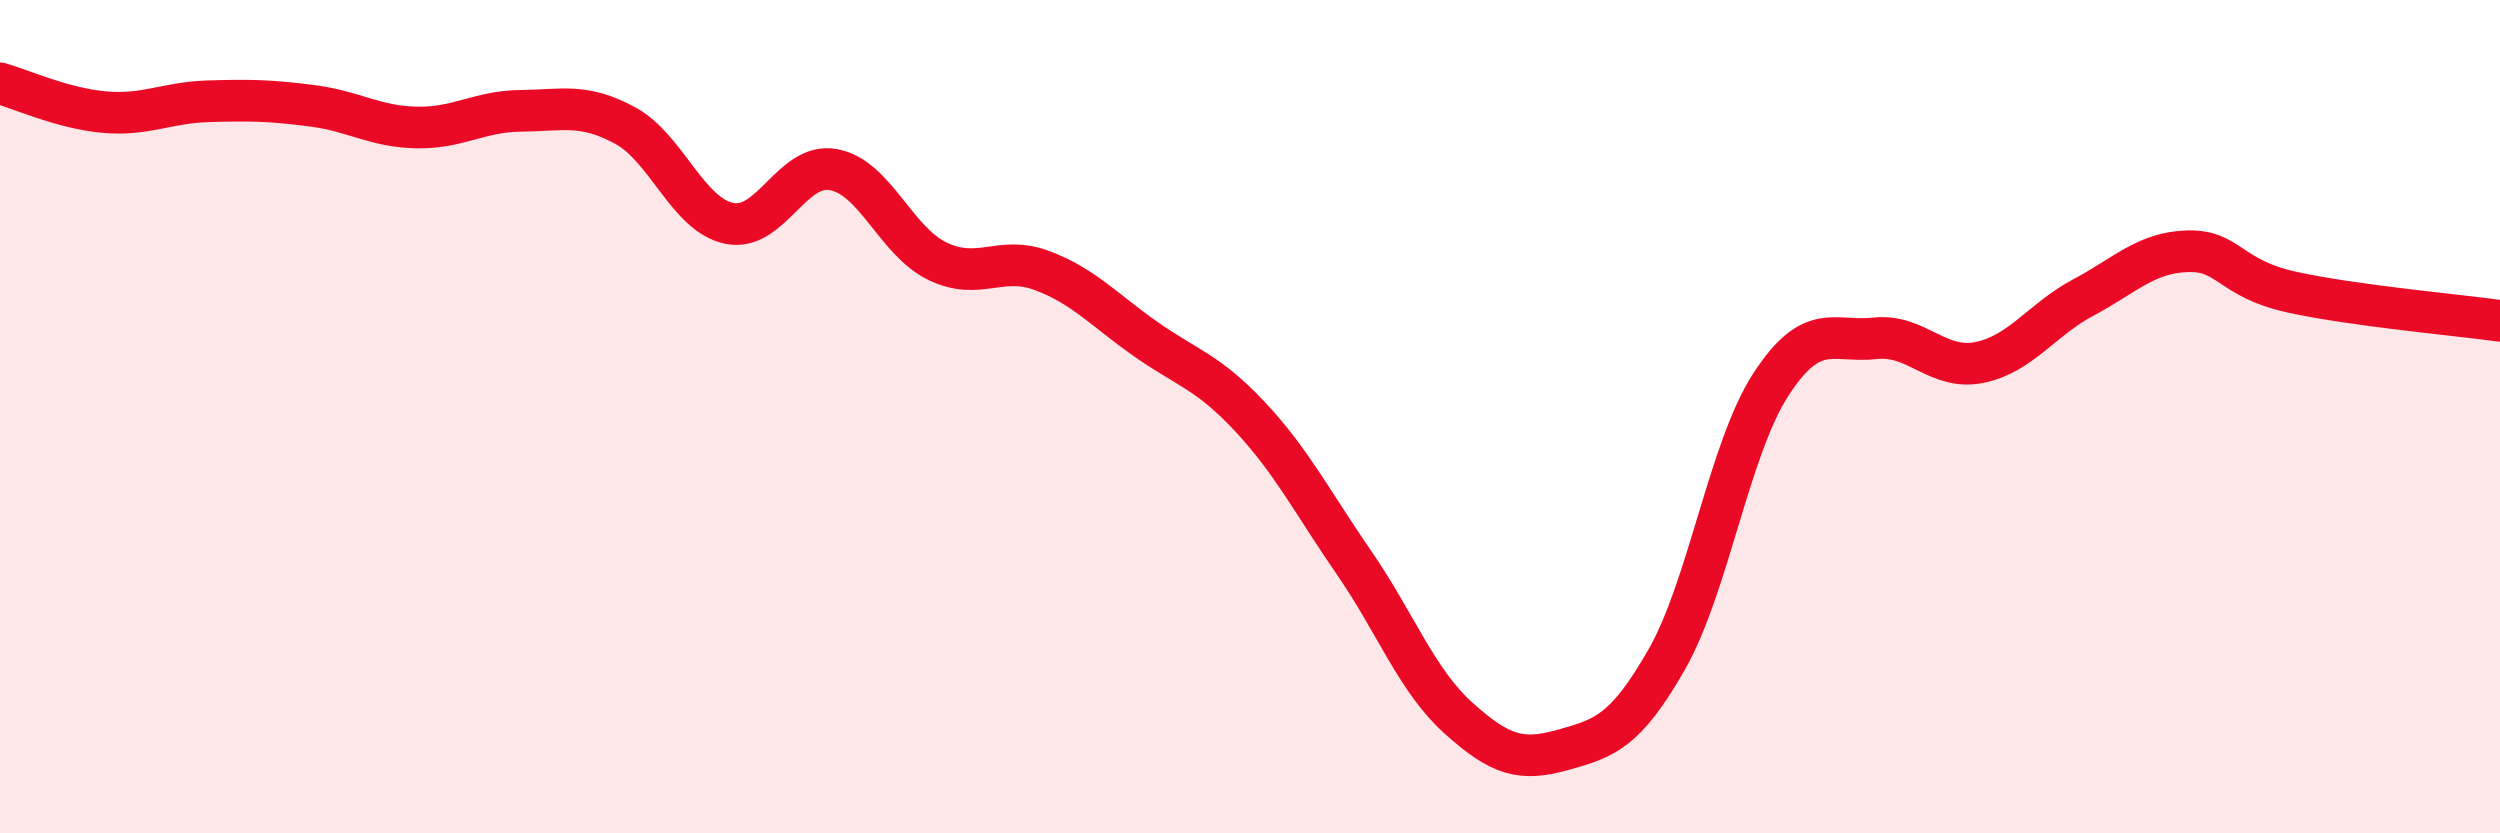 
    <svg width="60" height="20" viewBox="0 0 60 20" xmlns="http://www.w3.org/2000/svg">
      <path
        d="M 0,2 C 0.5,2.14 1.5,2.6 2.5,2.69 C 3.5,2.78 4,2.46 5,2.43 C 6,2.4 6.5,2.41 7.5,2.54 C 8.5,2.67 9,3.04 10,3.06 C 11,3.08 11.5,2.67 12.5,2.66 C 13.5,2.65 14,2.47 15,3.01 C 16,3.55 16.5,5.15 17.5,5.36 C 18.5,5.57 19,3.89 20,4.07 C 21,4.25 21.5,5.79 22.5,6.27 C 23.5,6.75 24,6.12 25,6.49 C 26,6.86 26.5,7.44 27.5,8.14 C 28.5,8.84 29,8.93 30,10 C 31,11.07 31.5,12.06 32.5,13.51 C 33.5,14.96 34,16.33 35,17.23 C 36,18.13 36.5,18.28 37.5,18 C 38.5,17.72 39,17.58 40,15.83 C 41,14.08 41.5,10.77 42.5,9.23 C 43.5,7.69 44,8.23 45,8.12 C 46,8.01 46.5,8.9 47.5,8.7 C 48.5,8.5 49,7.67 50,7.14 C 51,6.61 51.5,6.06 52.5,6.03 C 53.5,6 53.5,6.68 55,7.01 C 56.5,7.34 59,7.56 60,7.7L60 20L0 20Z"
        fill="#EB0A25"
        opacity="0.1"
        stroke-linecap="round"
        stroke-linejoin="round"
      />
      <path
        d="M 0,2 C 0.5,2.14 1.5,2.6 2.5,2.69 C 3.5,2.78 4,2.46 5,2.43 C 6,2.4 6.5,2.41 7.5,2.54 C 8.5,2.67 9,3.04 10,3.06 C 11,3.08 11.5,2.67 12.5,2.66 C 13.5,2.65 14,2.47 15,3.01 C 16,3.55 16.5,5.15 17.5,5.36 C 18.5,5.57 19,3.89 20,4.07 C 21,4.25 21.5,5.79 22.5,6.27 C 23.5,6.75 24,6.12 25,6.49 C 26,6.86 26.5,7.44 27.5,8.14 C 28.5,8.84 29,8.93 30,10 C 31,11.07 31.5,12.06 32.5,13.51 C 33.5,14.96 34,16.33 35,17.23 C 36,18.13 36.5,18.28 37.5,18 C 38.5,17.72 39,17.58 40,15.83 C 41,14.08 41.5,10.77 42.5,9.23 C 43.5,7.69 44,8.23 45,8.12 C 46,8.01 46.5,8.9 47.5,8.7 C 48.5,8.5 49,7.67 50,7.14 C 51,6.61 51.5,6.06 52.5,6.03 C 53.5,6 53.5,6.68 55,7.01 C 56.5,7.34 59,7.56 60,7.7"
        stroke="#EB0A25"
        stroke-width="1"
        fill="none"
        stroke-linecap="round"
        stroke-linejoin="round"
      />
    </svg>
  